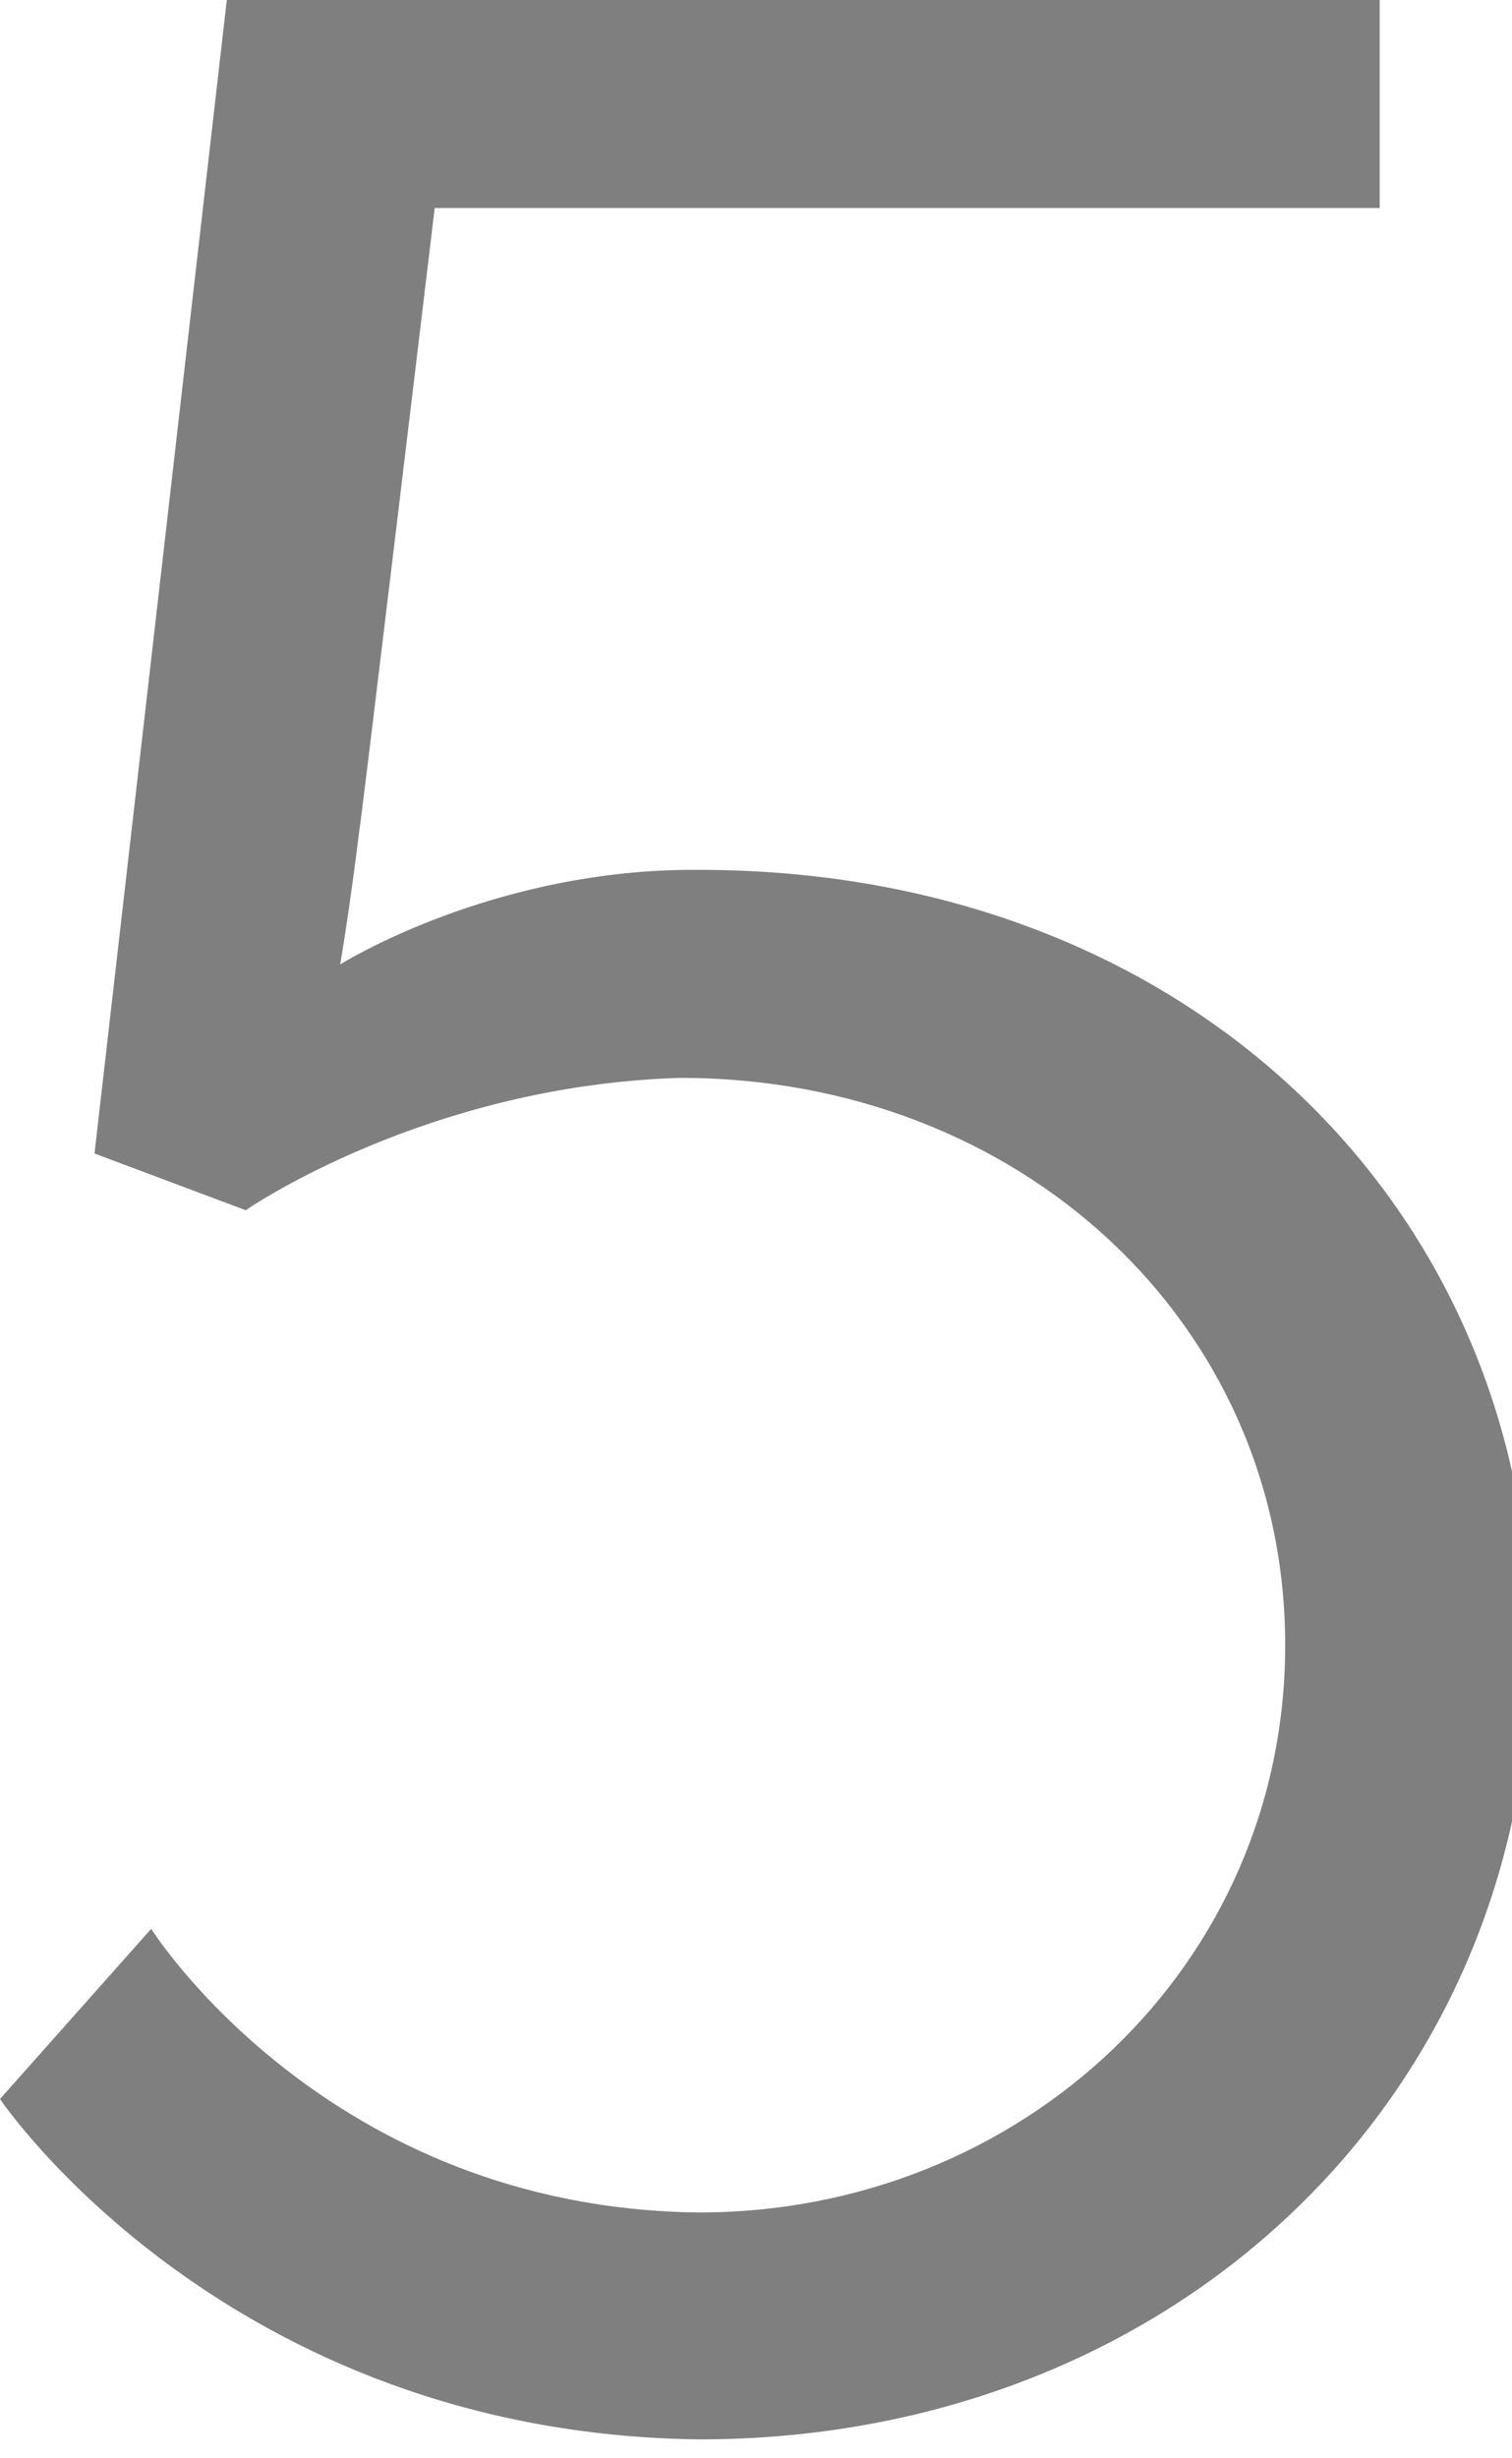 <?xml version="1.0" standalone="no"?><!DOCTYPE svg PUBLIC "-//W3C//DTD SVG 1.1//EN" "http://www.w3.org/Graphics/SVG/1.1/DTD/svg11.dtd"><svg xmlns="http://www.w3.org/2000/svg" version="1.1" style="left: 39.18% !important; width: 21.63% !important;top: 3.67% !important; height55.86% !important;" width="8px" height="13px" viewBox="0 0 8 13">  <desc>5</desc>  <defs/>  <g id="Polygon52201">    <path d="M 0.8 10.2 C 0.8 10.2 1.73 11.68 3.7 11.7 C 5.4 11.7 6.8 10.4 6.8 8.7 C 6.8 7 5.4 5.7 3.6 5.7 C 2.25 5.74 1.3 6.4 1.3 6.4 L 0.5 6.1 L 1.2 0 L 7.3 0 L 7.3 1.1 L 2.3 1.1 C 2.3 1.1 1.91 4.36 1.9 4.4 C 1.85 4.81 1.8 5.1 1.8 5.1 L 1.8 5.1 C 1.8 5.1 2.61 4.59 3.7 4.6 C 6.3 4.6 8.1 6.4 8.1 8.7 C 8.1 11.1 6.2 12.9 3.7 12.9 C 1.19 12.87 0 11.1 0 11.1 L 0.8 10.2 Z " stroke="none" fill="#7f7f7f"/>  </g></svg>